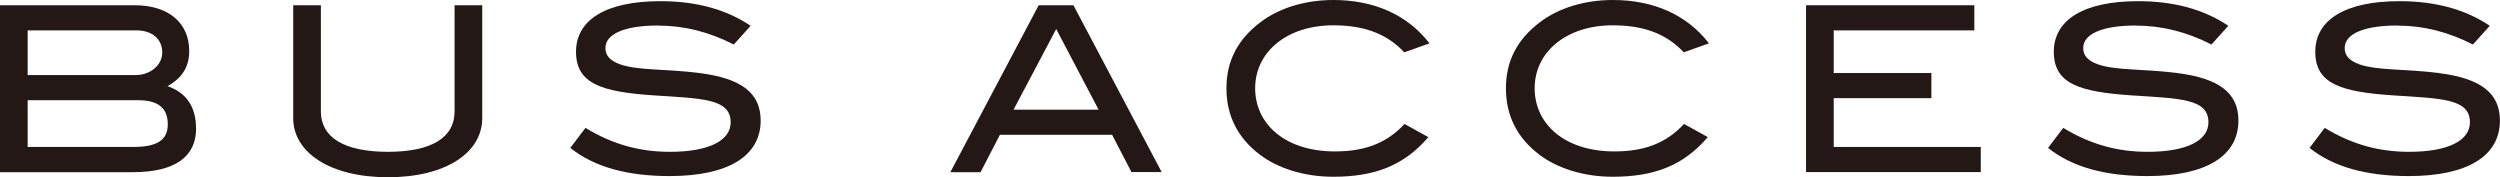 <?xml version="1.0" encoding="UTF-8"?>
<svg id="_レイヤー_2" data-name="レイヤー 2" xmlns="http://www.w3.org/2000/svg" viewBox="0 0 256.72 18.2">
  <defs>
    <style>
      .cls-1 {
        fill: #231815;
        stroke-width: 0px;
      }
    </style>
  </defs>
  <g id="Design">
    <g>
      <path class="cls-1" d="M20.14,13.18c0,2.93-2.2,4.5-6.48,4.5H0V.54h13.84c3.53,0,5.59,1.87,5.59,4.69,0,1.61-.69,2.75-2.23,3.62,1.94.66,2.93,2.13,2.93,4.33ZM16.66,5.39c0-1.37-1.02-2.27-2.65-2.27H2.84v4.59h11.05c1.58,0,2.77-1.04,2.77-2.32ZM17.23,12.78c0-1.71-.99-2.49-3.1-2.49H2.84v4.8h10.84c2.41,0,3.55-.68,3.55-2.32Z"/>
      <path class="cls-1" d="M39.84,18.2c-6.01,0-9.73-2.58-9.73-6.06V.54h2.84v10.91c0,2.65,2.37,4.14,6.89,4.14s6.84-1.49,6.84-4.14V.54h2.84v11.6c0,3.5-3.69,6.06-9.68,6.06Z"/>
      <path class="cls-1" d="M67.59,2.62c-3.55,0-5.42.9-5.42,2.32,0,.78.5,1.3,1.49,1.66,1.87.66,4.69.45,8.16.9,4.26.54,6.29,2.01,6.29,4.88,0,3.6-3.26,5.7-9.35,5.7-4.35,0-7.71-.92-10.2-2.89l1.56-2.06c2.75,1.68,5.54,2.46,8.66,2.46,4.07,0,6.25-1.18,6.25-3.03,0-2.44-2.91-2.44-7.95-2.77-5.28-.36-7.93-1.18-7.93-4.47S62.24.12,67.81.12c3.69,0,6.79.85,9.27,2.53l-1.73,1.92c-2.56-1.3-5.07-1.94-7.76-1.94Z"/>
      <path class="cls-1" d="M116.19,17.68l-1.99-3.84h-11.52l-1.99,3.84h-3.1L106.66.54h3.57l9.06,17.13h-3.1ZM108.46,2.98l-4.38,8.28h8.73l-4.35-8.28Z"/>
      <path class="cls-1" d="M144.2,5.37c-1.8-1.92-4.14-2.77-7.29-2.77-4.78,0-8.02,2.75-8.02,6.46s3.12,6.49,8.19,6.49c3.08,0,5.32-.85,7.15-2.82l2.44,1.35c-2.48,2.91-5.49,4.07-9.75,4.07-2.98,0-5.68-.85-7.55-2.27-2.29-1.73-3.43-4.02-3.43-6.82s1.16-5.01,3.48-6.77c1.9-1.45,4.57-2.29,7.5-2.29,4.21,0,7.62,1.54,9.87,4.45l-2.58.92Z"/>
      <path class="cls-1" d="M172.9,5.37c-1.8-1.92-4.14-2.77-7.29-2.77-4.78,0-8.02,2.75-8.02,6.46s3.12,6.49,8.19,6.49c3.08,0,5.32-.85,7.15-2.82l2.44,1.35c-2.49,2.91-5.49,4.07-9.75,4.07-2.98,0-5.68-.85-7.55-2.27-2.29-1.73-3.43-4.02-3.43-6.82s1.16-5.01,3.48-6.77c1.89-1.45,4.57-2.29,7.5-2.29,4.21,0,7.62,1.54,9.87,4.45l-2.58.92Z"/>
      <path class="cls-1" d="M185.46,17.68V.54h17.28v2.58h-14.44v4.38h10.03v2.58h-10.03v5.01h15.1v2.58h-17.94Z"/>
      <path class="cls-1" d="M219.34,2.62c-3.55,0-5.42.9-5.42,2.32,0,.78.5,1.3,1.49,1.66,1.87.66,4.69.45,8.16.9,4.26.54,6.29,2.01,6.29,4.88,0,3.6-3.27,5.7-9.35,5.7-4.35,0-7.71-.92-10.2-2.89l1.56-2.06c2.75,1.68,5.54,2.46,8.66,2.46,4.07,0,6.25-1.18,6.25-3.03,0-2.44-2.91-2.44-7.95-2.77-5.28-.36-7.93-1.18-7.93-4.47S213.99.12,219.55.12c3.69,0,6.79.85,9.27,2.53l-1.73,1.92c-2.56-1.3-5.07-1.94-7.76-1.94Z"/>
      <path class="cls-1" d="M246.19,2.62c-3.55,0-5.42.9-5.42,2.32,0,.78.5,1.3,1.49,1.66,1.87.66,4.69.45,8.16.9,4.26.54,6.29,2.01,6.29,4.88,0,3.6-3.26,5.7-9.35,5.7-4.35,0-7.71-.92-10.2-2.89l1.56-2.06c2.75,1.68,5.54,2.46,8.66,2.46,4.07,0,6.25-1.18,6.25-3.03,0-2.44-2.91-2.44-7.95-2.77-5.28-.36-7.93-1.18-7.93-4.47S240.84.12,246.4.12c3.69,0,6.79.85,9.27,2.53l-1.73,1.92c-2.56-1.3-5.07-1.94-7.76-1.94Z"/>
    </g>
  </g>
</svg>